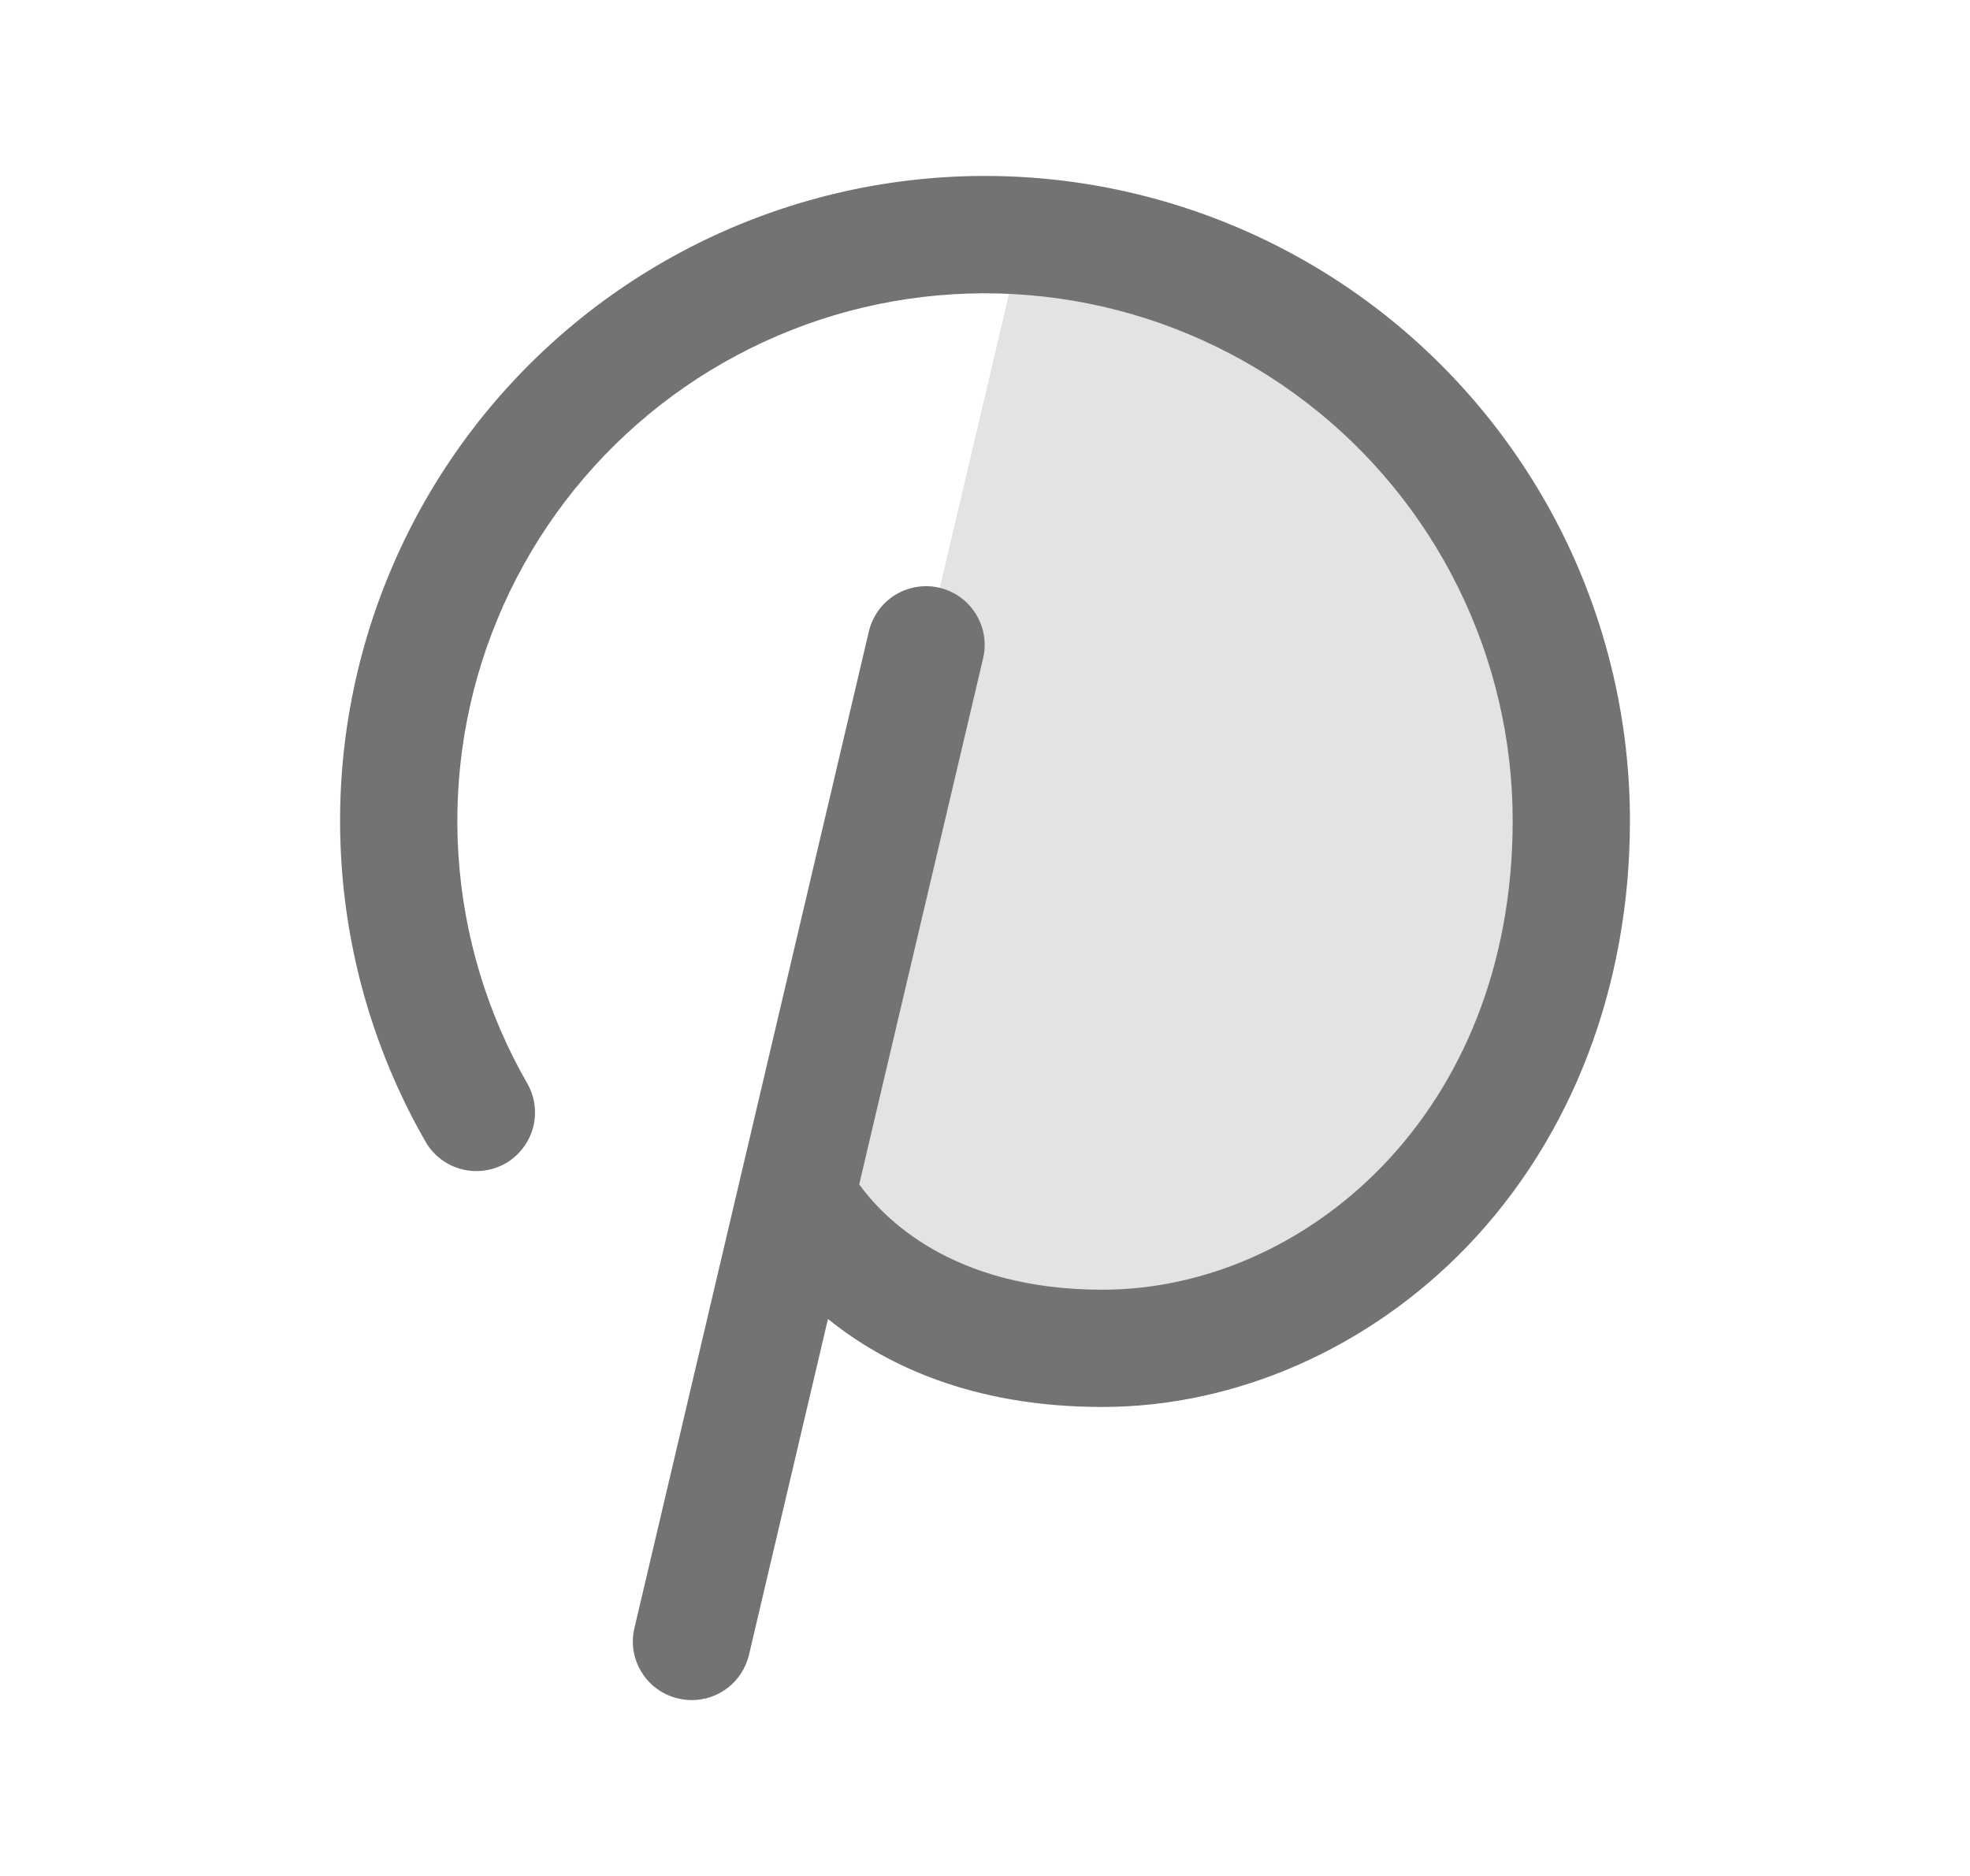 <svg width="21" height="20" viewBox="0 0 21 20" fill="none" xmlns="http://www.w3.org/2000/svg">
<path opacity="0.2" d="M16.75 8.75C16.75 12.202 14.25 14.375 11.75 14.375C9.25 14.375 8.498 12.729 8.498 12.729L9.875 6.875L10.902 2.514C12.486 2.616 13.973 3.317 15.059 4.476C16.145 5.634 16.75 7.162 16.75 8.75Z" fill="#737373"/>
<path d="M17.375 8.75C17.375 10.513 16.758 12.125 15.638 13.29C14.593 14.375 13.176 15 11.75 15C10.353 15 9.42 14.542 8.826 14.062L7.984 17.643C7.951 17.78 7.874 17.902 7.763 17.99C7.653 18.077 7.516 18.125 7.375 18.125C7.327 18.125 7.278 18.119 7.231 18.108C7.151 18.09 7.075 18.056 7.008 18.008C6.941 17.96 6.884 17.9 6.841 17.83C6.797 17.76 6.768 17.682 6.754 17.601C6.741 17.52 6.744 17.437 6.763 17.357L9.262 6.732C9.3 6.57 9.401 6.431 9.542 6.343C9.683 6.256 9.853 6.228 10.014 6.266C10.175 6.304 10.315 6.404 10.402 6.545C10.49 6.686 10.518 6.856 10.48 7.018L9.159 12.627C9.406 12.968 10.133 13.75 11.75 13.75C13.901 13.75 16.125 11.879 16.125 8.75C16.125 7.887 15.926 7.036 15.544 6.263C15.162 5.489 14.608 4.814 13.924 4.289C13.239 3.764 12.443 3.403 11.597 3.235C10.751 3.067 9.878 3.095 9.044 3.318C8.211 3.542 7.44 3.954 6.792 4.522C6.143 5.091 5.634 5.801 5.304 6.598C4.973 7.395 4.831 8.257 4.887 9.118C4.943 9.979 5.196 10.815 5.627 11.562C5.705 11.705 5.724 11.873 5.68 12.03C5.635 12.187 5.532 12.32 5.391 12.402C5.25 12.483 5.082 12.506 4.924 12.466C4.767 12.426 4.63 12.326 4.545 12.187C4.018 11.274 3.708 10.252 3.64 9.199C3.571 8.147 3.745 7.093 4.149 6.119C4.552 5.145 5.175 4.277 5.967 3.582C6.76 2.887 7.702 2.383 8.721 2.11C9.739 1.837 10.807 1.802 11.841 2.008C12.875 2.214 13.848 2.654 14.685 3.296C15.521 3.938 16.199 4.764 16.666 5.709C17.132 6.655 17.375 7.695 17.375 8.75Z" fill="#737373"/>
</svg>
